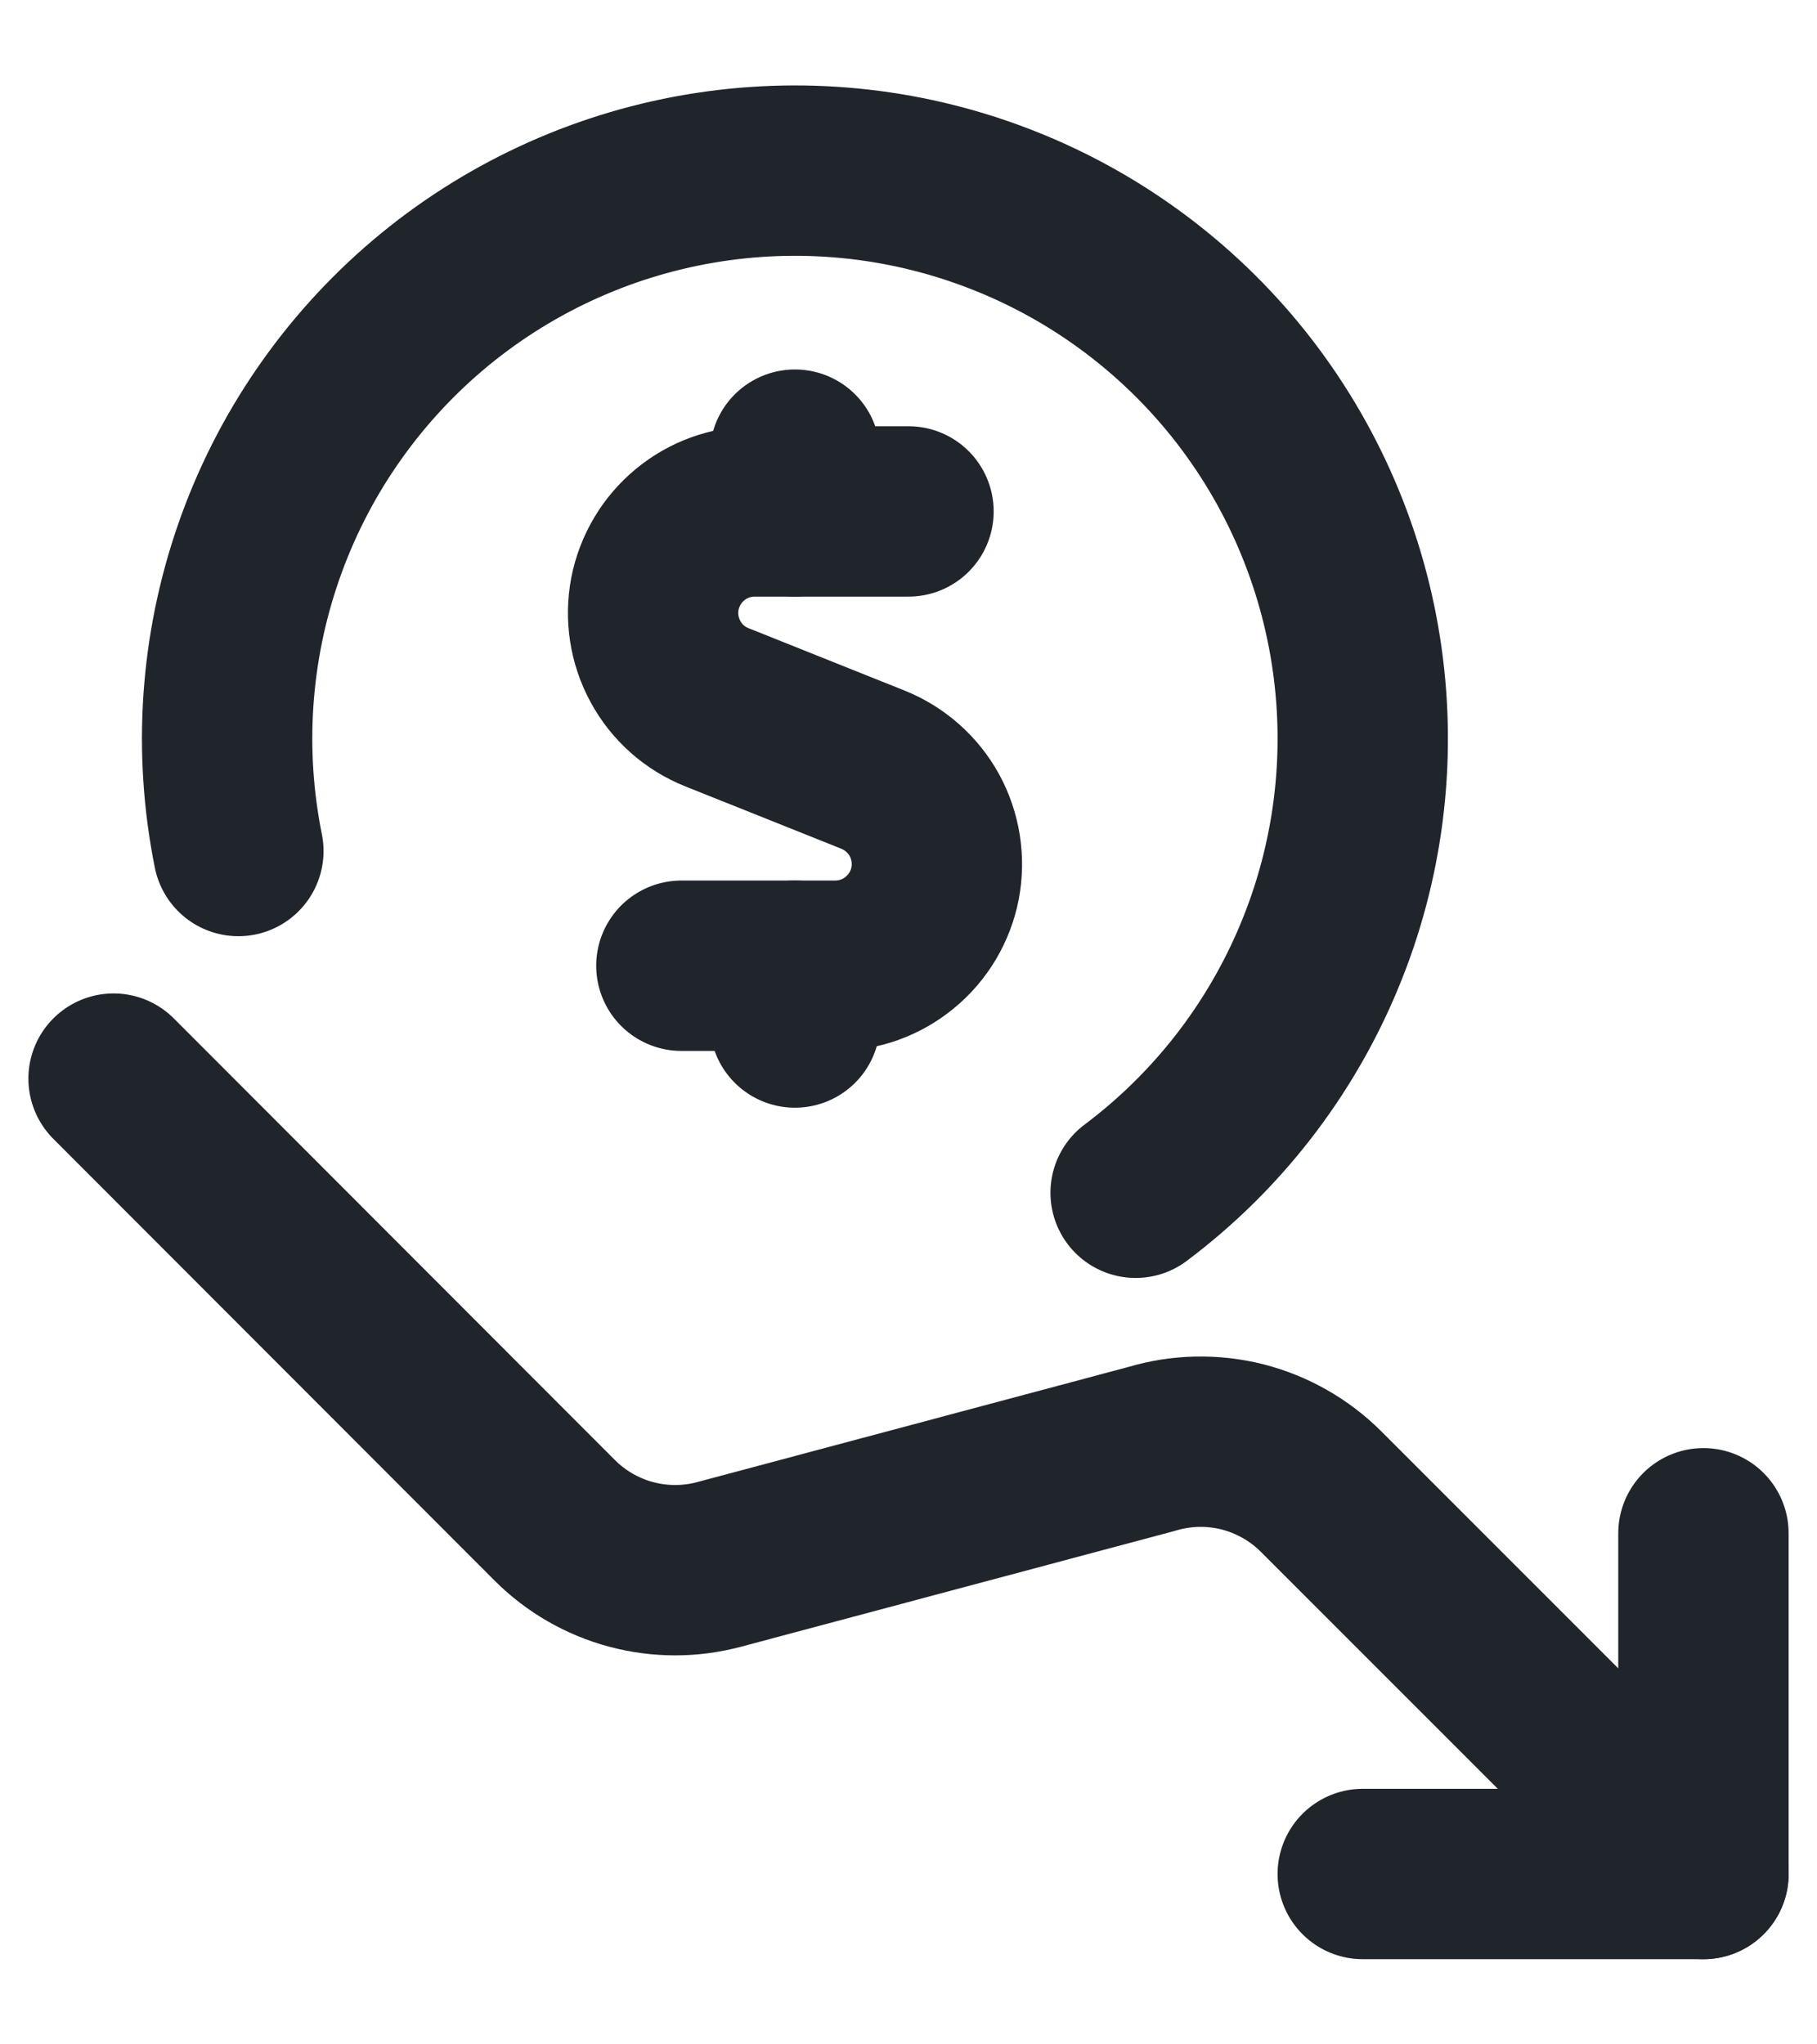<svg width="16" height="18" viewBox="0 0 16 18" fill="none" xmlns="http://www.w3.org/2000/svg">
<path d="M15 13.5V16.5H12" stroke="#20242B" stroke-width="1.5" stroke-linecap="round" stroke-linejoin="round"/>
<path d="M15 16.5L11.633 13.133C11.442 12.942 11.202 12.806 10.94 12.739C10.677 12.673 10.401 12.679 10.142 12.757L6.333 13.774C6.079 13.842 5.812 13.842 5.557 13.774C5.303 13.706 5.071 13.572 4.885 13.386L1 9.497" stroke="#20242B" stroke-width="1.5" stroke-linecap="round" stroke-linejoin="round"/>
<path d="M2.099 7.493C1.922 6.616 1.983 5.708 2.277 4.862C2.57 4.017 3.085 3.267 3.767 2.688C4.449 2.11 5.274 1.725 6.156 1.574C7.038 1.423 7.944 1.511 8.78 1.83C9.616 2.148 10.351 2.685 10.909 3.384C11.466 4.083 11.826 4.919 11.951 5.805C12.076 6.691 11.961 7.594 11.617 8.42C11.274 9.246 10.716 9.965 10 10.502" stroke="#20242B" stroke-width="1.5" stroke-linecap="round" stroke-linejoin="round"/>
<path d="M8 4.503H6.645C6.437 4.503 6.236 4.575 6.076 4.708C5.916 4.84 5.807 5.024 5.767 5.228C5.728 5.432 5.761 5.643 5.86 5.825C5.959 6.008 6.119 6.15 6.312 6.227L7.688 6.777C7.881 6.855 8.041 6.997 8.141 7.179C8.24 7.362 8.273 7.574 8.234 7.778C8.194 7.982 8.085 8.166 7.924 8.298C7.764 8.431 7.562 8.503 7.354 8.503H6" stroke="#20242B" stroke-width="1.5" stroke-linecap="round" stroke-linejoin="round"/>
<path d="M7 4.503V4.003" stroke="#20242B" stroke-width="1.5" stroke-linecap="round" stroke-linejoin="round"/>
<path d="M7 9.003V8.503" stroke="#20242B" stroke-width="1.5" stroke-linecap="round" stroke-linejoin="round"/>
</svg>
